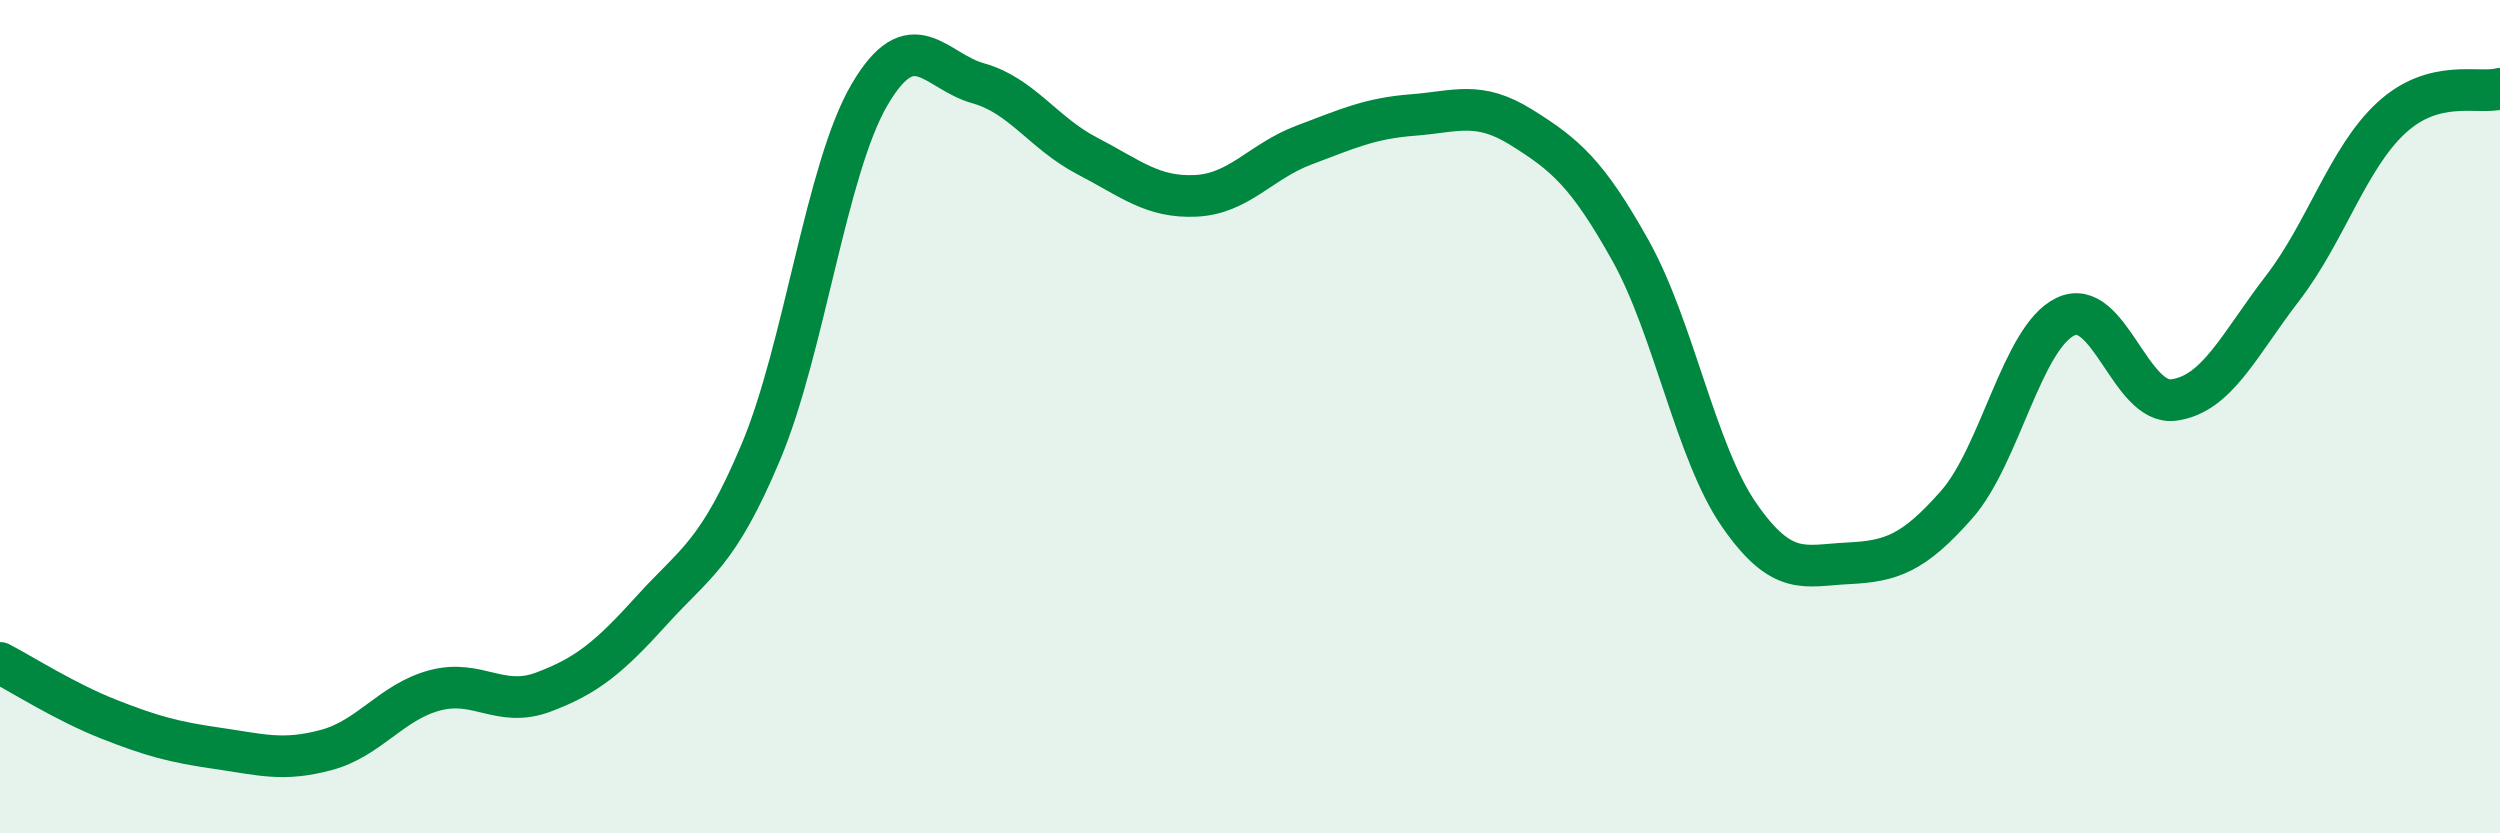 
    <svg width="60" height="20" viewBox="0 0 60 20" xmlns="http://www.w3.org/2000/svg">
      <path
        d="M 0,15.91 C 0.52,16.18 1.57,16.85 2.61,17.26 C 3.65,17.67 4.18,17.81 5.22,17.96 C 6.26,18.11 6.79,18.28 7.83,18 C 8.87,17.72 9.39,16.85 10.43,16.57 C 11.47,16.29 12,17 13.04,16.61 C 14.08,16.22 14.61,15.79 15.65,14.64 C 16.69,13.49 17.22,13.32 18.26,10.85 C 19.3,8.38 19.83,4.04 20.87,2.27 C 21.91,0.5 22.44,1.71 23.48,2 C 24.52,2.29 25.05,3.2 26.09,3.74 C 27.13,4.28 27.66,4.75 28.7,4.7 C 29.74,4.65 30.26,3.87 31.3,3.48 C 32.34,3.09 32.87,2.84 33.91,2.76 C 34.95,2.68 35.48,2.41 36.52,3.06 C 37.56,3.71 38.09,4.15 39.13,6.01 C 40.17,7.87 40.7,10.86 41.74,12.36 C 42.78,13.86 43.31,13.57 44.35,13.52 C 45.39,13.47 45.92,13.29 46.96,12.11 C 48,10.93 48.53,8.1 49.57,7.6 C 50.61,7.1 51.13,9.74 52.17,9.6 C 53.21,9.46 53.74,8.27 54.78,6.92 C 55.82,5.57 56.35,3.79 57.39,2.83 C 58.43,1.87 59.48,2.27 60,2.13L60 20L0 20Z"
        fill="#008740"
        opacity="0.1"
        stroke-linecap="round"
        stroke-linejoin="round"
      />
      <path
        d="M 0,15.91 C 0.52,16.18 1.57,16.85 2.61,17.26 C 3.65,17.67 4.18,17.81 5.22,17.96 C 6.26,18.11 6.79,18.28 7.83,18 C 8.87,17.72 9.39,16.85 10.43,16.57 C 11.47,16.29 12,17 13.04,16.61 C 14.08,16.22 14.61,15.79 15.65,14.64 C 16.69,13.49 17.22,13.32 18.26,10.85 C 19.3,8.38 19.83,4.04 20.87,2.27 C 21.91,0.5 22.44,1.71 23.48,2 C 24.52,2.29 25.05,3.2 26.09,3.74 C 27.13,4.28 27.66,4.75 28.7,4.7 C 29.74,4.65 30.26,3.87 31.3,3.48 C 32.34,3.09 32.87,2.84 33.91,2.76 C 34.95,2.68 35.48,2.41 36.52,3.06 C 37.56,3.71 38.09,4.15 39.13,6.01 C 40.17,7.87 40.7,10.86 41.74,12.36 C 42.78,13.86 43.31,13.57 44.35,13.52 C 45.39,13.47 45.92,13.29 46.96,12.11 C 48,10.93 48.53,8.1 49.57,7.6 C 50.61,7.1 51.13,9.74 52.17,9.6 C 53.21,9.46 53.74,8.27 54.78,6.92 C 55.82,5.57 56.35,3.79 57.39,2.83 C 58.43,1.87 59.48,2.27 60,2.13"
        stroke="#008740"
        stroke-width="1"
        fill="none"
        stroke-linecap="round"
        stroke-linejoin="round"
      />
    </svg>
  